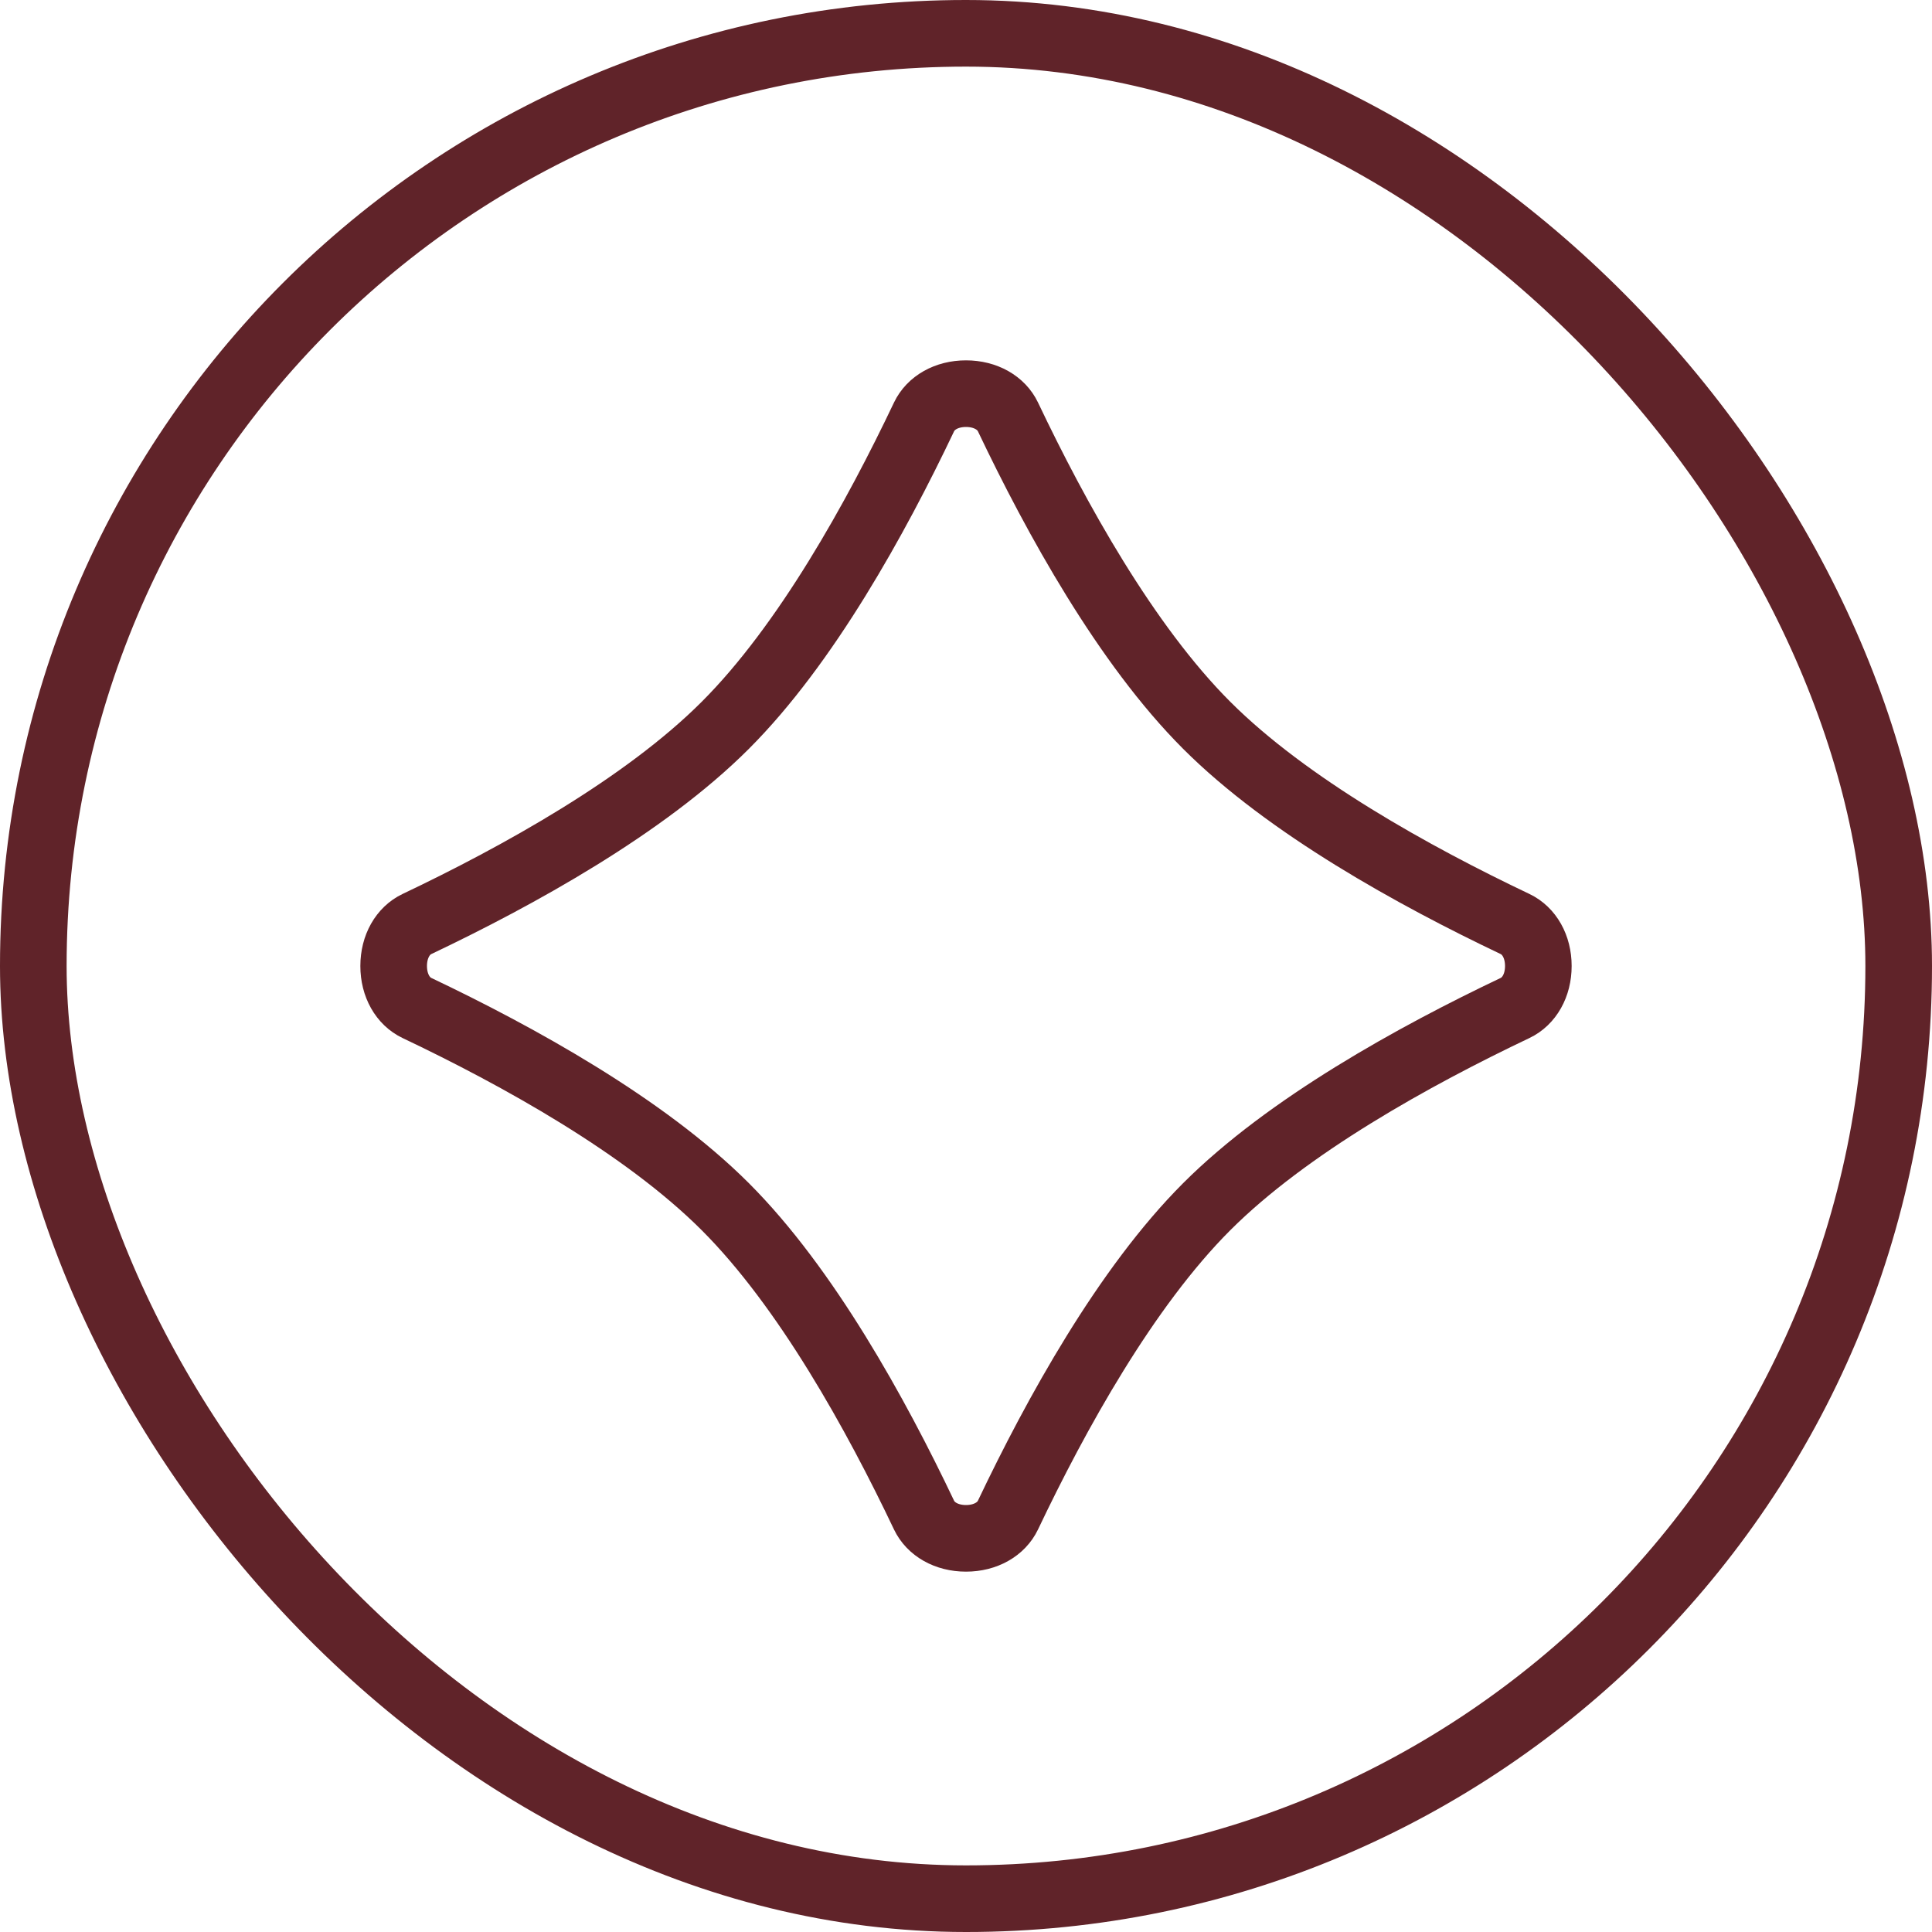 <?xml version="1.0" encoding="UTF-8"?> <svg xmlns="http://www.w3.org/2000/svg" width="29" height="29" viewBox="0 0 29 29" fill="none"><rect x="0.5" y="0.5" width="28" height="28" rx="14" stroke="#602329"></rect><path d="M14.5 5.909C14.794 5.909 15.03 6.048 15.13 6.258C15.85 7.772 16.899 9.673 18.113 10.887C19.327 12.101 21.228 13.15 22.742 13.87C22.952 13.97 23.091 14.206 23.091 14.5C23.091 14.794 22.952 15.03 22.742 15.13C21.228 15.85 19.327 16.899 18.113 18.113C16.899 19.327 15.85 21.228 15.13 22.742C15.03 22.952 14.794 23.091 14.5 23.091C14.206 23.091 13.97 22.952 13.87 22.742C13.15 21.228 12.101 19.327 10.887 18.113C9.673 16.899 7.772 15.85 6.258 15.13C6.048 15.03 5.909 14.794 5.909 14.5C5.909 14.206 6.048 13.97 6.258 13.87C7.772 13.15 9.673 12.101 10.887 10.887C12.101 9.673 13.15 7.772 13.87 6.258C13.97 6.048 14.206 5.909 14.5 5.909Z" stroke="#602329"></path></svg> 